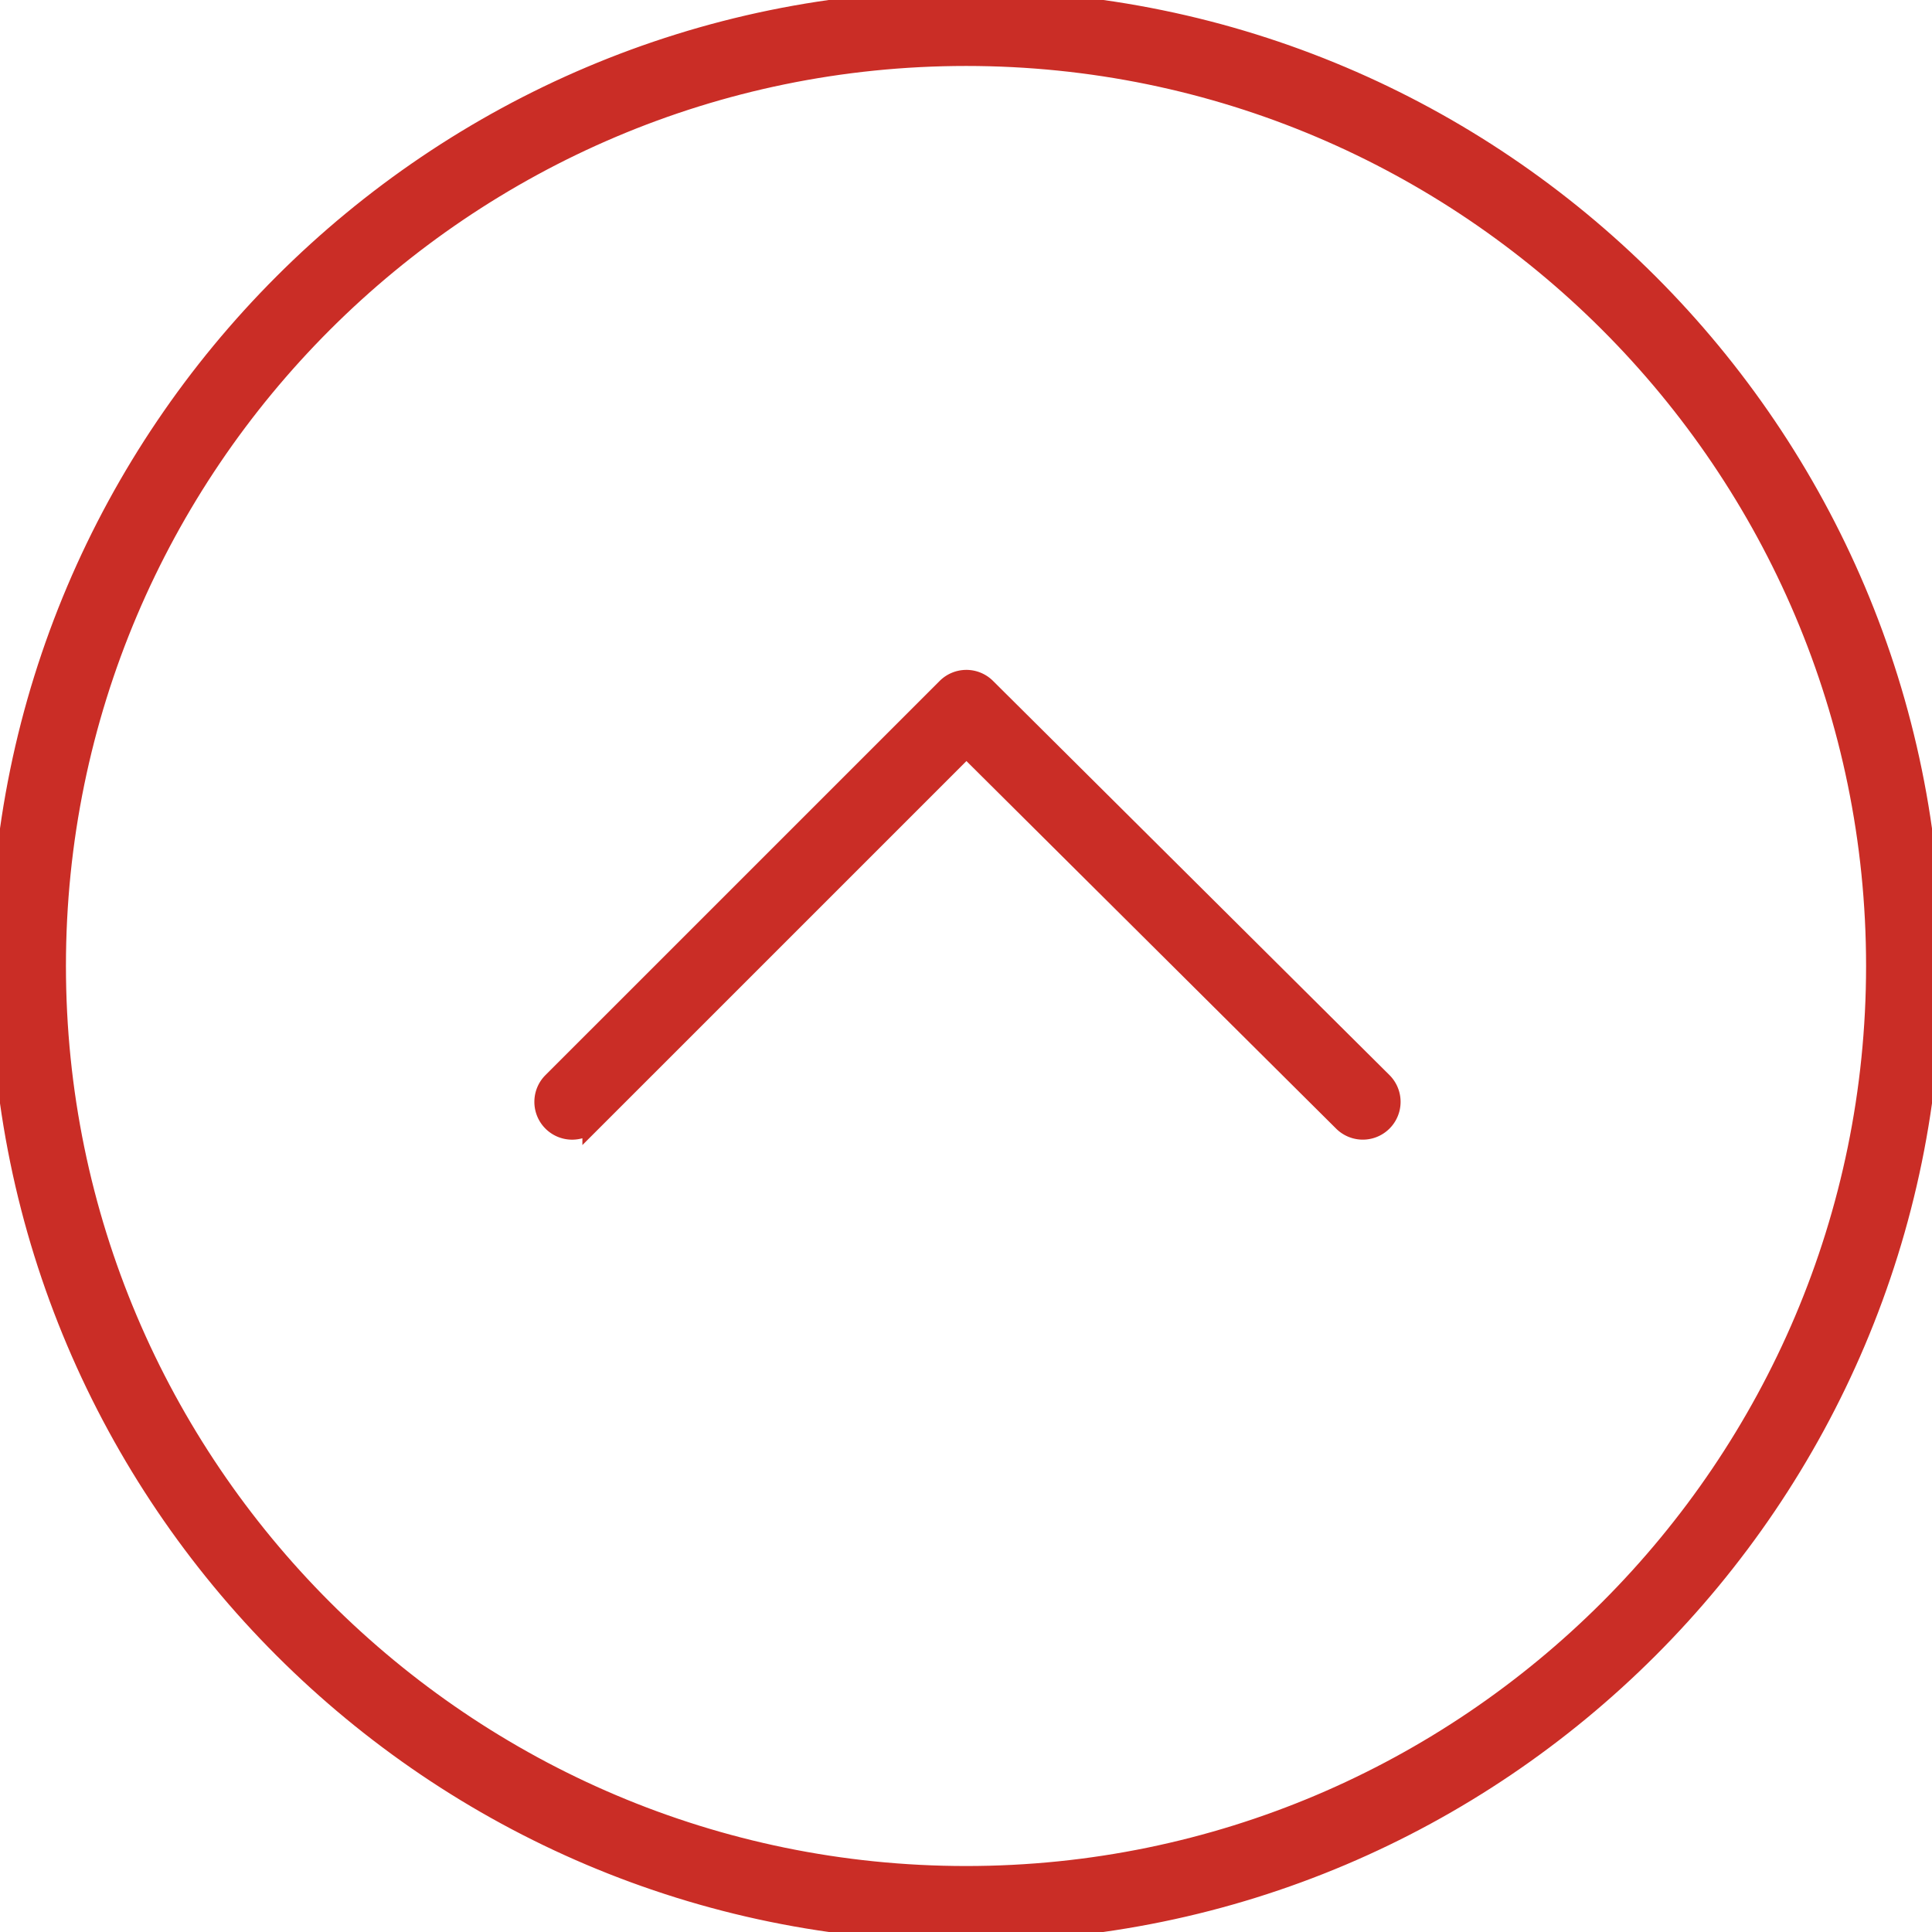 <svg xmlns="http://www.w3.org/2000/svg" viewBox="0 0 100 100" fill-rule="evenodd"><g><path d="M0 49.995C0 22.429 22.433.001 50.006.001 77.573.001 100 22.428 100 49.995c0 27.571-22.427 50.003-49.994 50.003C22.433 99.998 0 77.566 0 49.995zm97.088 0c0-25.96-21.121-47.081-47.081-47.081-25.967 0-47.094 21.121-47.094 47.081 0 25.966 21.126 47.09 47.094 47.09 25.96 0 47.081-21.124 47.081-47.09z" stroke-width="1" stroke="#ca2d26" fill="#ca2d26"></path><path d="M28.159 57.031c0-.373.142-.745.427-1.03L48.989 35.6a1.455 1.455 0 0 1 2.056-.003l20.52 20.402a1.456 1.456 0 1 1-2.054 2.065l-19.49-19.378-19.376 19.375a1.455 1.455 0 0 1-2.486-1.03z" stroke-width="1" stroke="#ca2d26" fill="#ca2d26"></path></g></svg>
